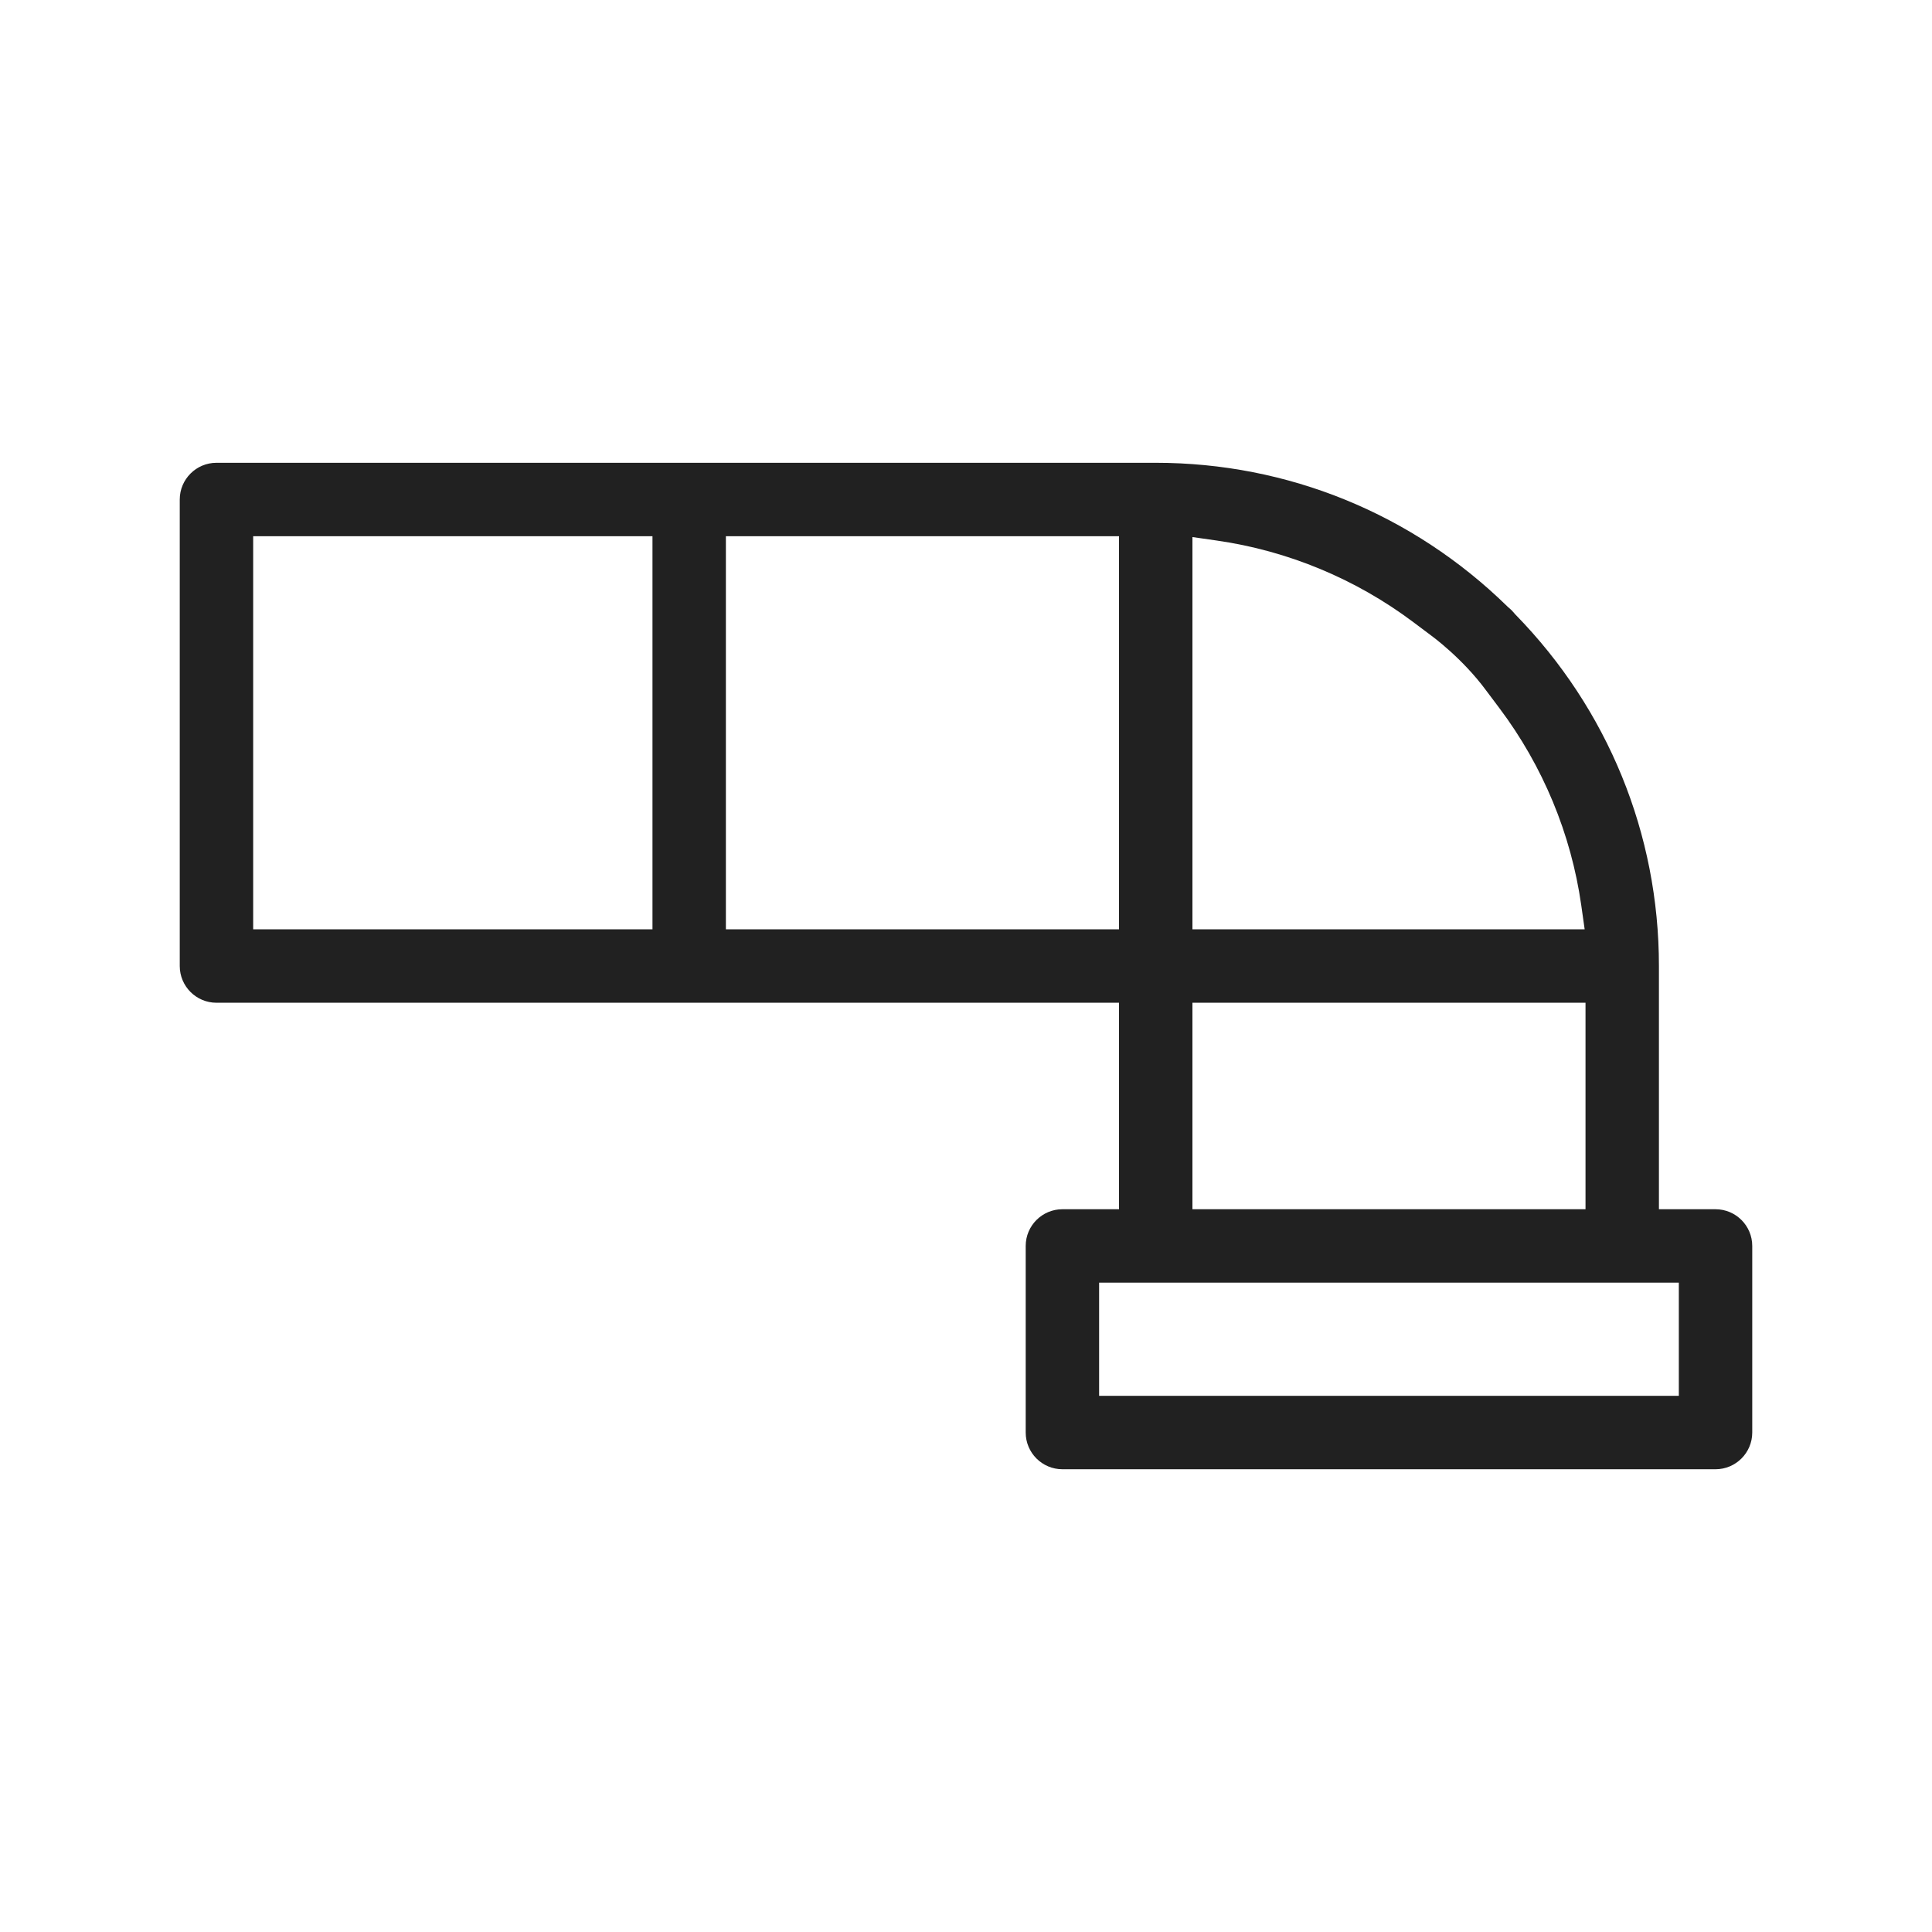 <?xml version="1.0" encoding="UTF-8"?><svg id="Layer_1" xmlns="http://www.w3.org/2000/svg" viewBox="0 0 500 500"><defs><style>.cls-1{fill:#212121;}</style></defs><path class="cls-1" d="m274.95,380.24c-5.24,0-9.5-4.26-9.5-9.5v-48.29c0-5.24,4.26-9.5,9.5-9.5h14.65v-53.44H56.02c-5.24,0-9.5-4.26-9.5-9.5v-120.74c0-5.24,4.26-9.5,9.5-9.5h243.08c34.16,0,66.47,13.19,90.98,37.15l.16.16.21.17c.28.23.52.45.74.67.23.23.46.48.67.74l.14.18.19.2c23.95,24.5,37.14,56.81,37.14,90.97v62.94h14.65c5.24,0,9.5,4.26,9.5,9.5v48.29c0,5.24-4.26,9.5-9.5,9.5h-169.03Zm9.5-19h150.03v-29.29h-150.03v29.29Zm24.15-48.29h101.73v-53.44h-101.73v53.44Zm0-72.44h101.51l-.89-6.28c-2.62-18.39-9.93-35.99-21.13-50.9l-3.46-4.61c-6.18-8.41-14.17-14.19-14.25-14.25l-4.6-3.45c-14.91-11.2-32.51-18.5-50.9-21.13l-6.28-.9v101.51Zm-120.74,0h101.74v-101.74h-101.74v101.74Zm-122.34,0h103.34v-101.74h-103.34v101.74Z"/></svg>